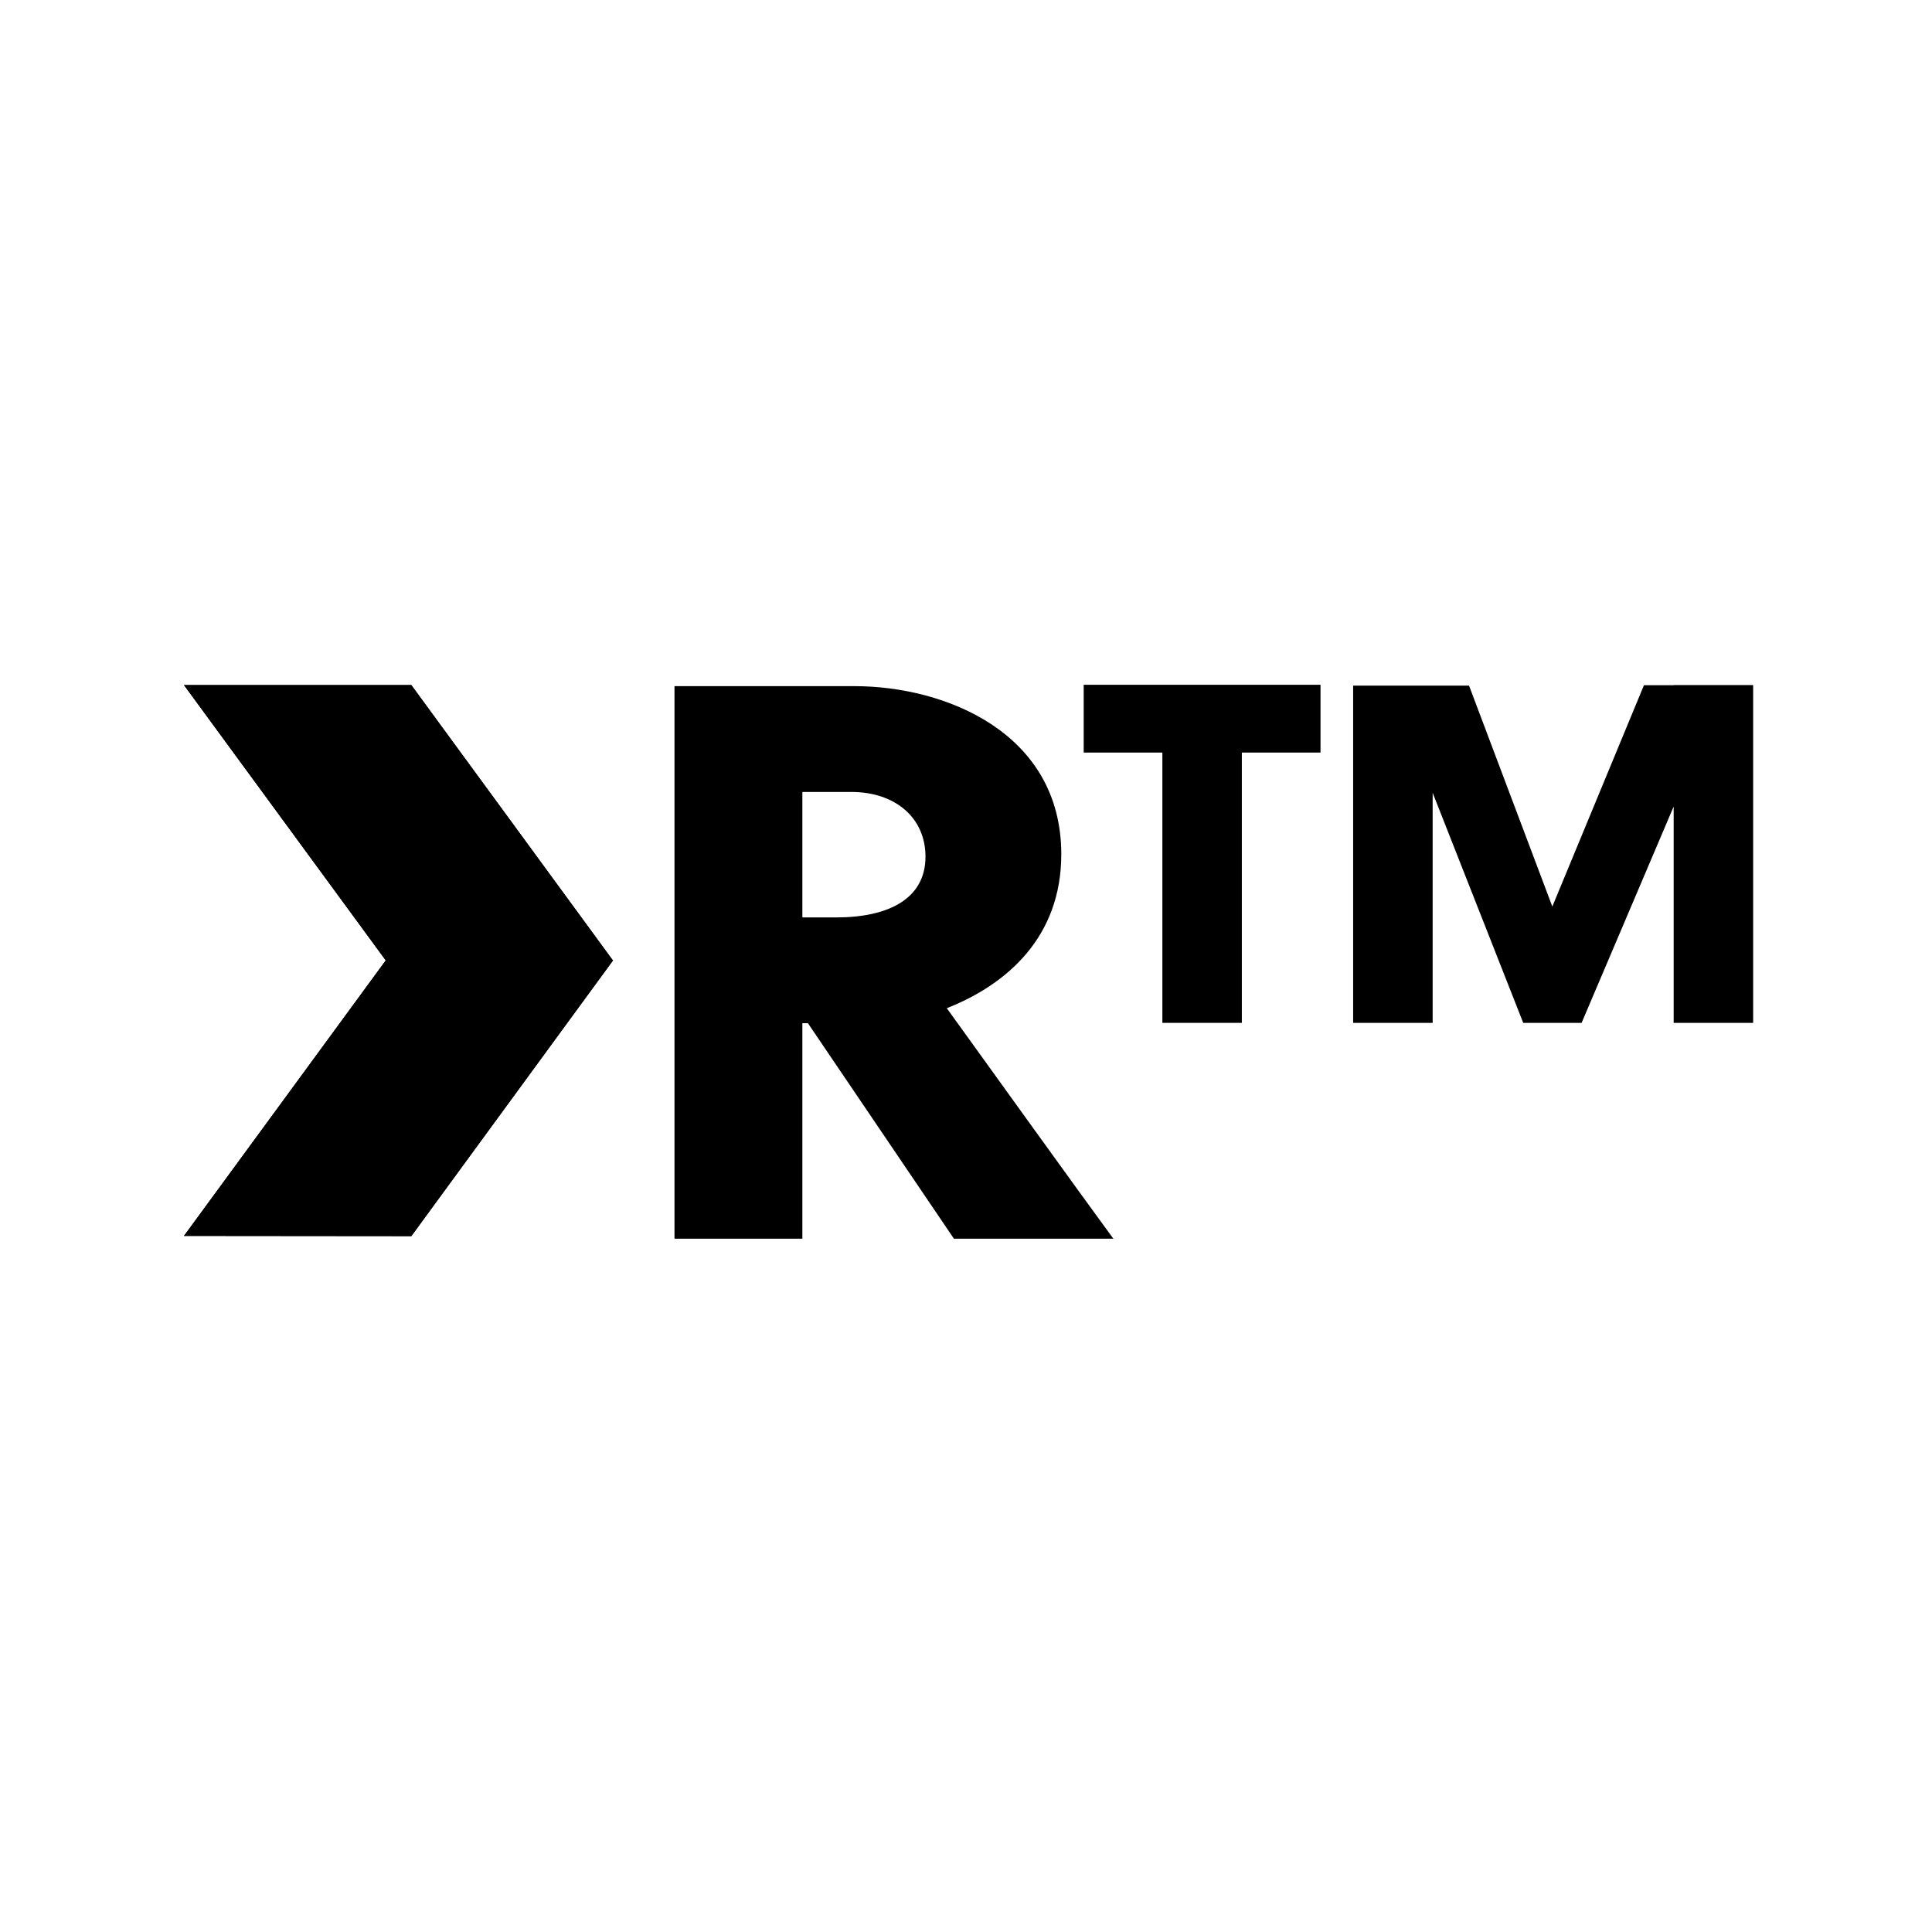 <?xml version="1.0" encoding="utf-8"?>
<!-- Generator: Adobe Illustrator 16.0.3, SVG Export Plug-In . SVG Version: 6.00 Build 0)  -->
<!DOCTYPE svg PUBLIC "-//W3C//DTD SVG 1.1//EN" "http://www.w3.org/Graphics/SVG/1.1/DTD/svg11.dtd">
<svg version="1.1" id="Layer_1" xmlns="http://www.w3.org/2000/svg" xmlns:xlink="http://www.w3.org/1999/xlink" x="0px" y="0px"
	 width="220px" height="220px" viewBox="0 0 220 220" enable-background="new 0 0 220 220" xml:space="preserve">
<g>
	<polygon points="20.95,140.734 46.839,140.758 69.789,109.387 69.839,109.387 69.806,109.387 69.839,109.364 69.789,109.364 
		46.839,78.011 20.95,78.011 43.926,109.364 	"/>
	<polygon points="20.95,140.734 46.839,140.758 69.789,109.387 69.839,109.387 69.806,109.387 69.839,109.364 69.789,109.364 
		46.839,78.011 20.95,78.011 43.926,109.364 	"/>
	<polygon points="150.369,77.977 123.402,77.977 123.402,85.695 132.361,85.695 132.361,116.475 141.41,116.475 141.41,85.695 
		150.369,85.695 	"/>
	<polygon points="190.583,78.009 190.583,78.024 187.2,78.024 176.766,103.229 167.283,78.072 159.042,78.072 154.084,78.072 
		154.084,116.475 163.139,116.475 163.139,90.275 173.452,116.475 180.1,116.475 190.583,91.839 190.583,116.475 199.635,116.475 
		199.635,78.009 	"/>
	<path d="M76.805,78.133h20.495c10.337,0,23.55,5.303,23.55,19.147c0,9.438-6.202,14.831-13.036,17.527
		c5.575,7.728,14.741,20.493,18.965,26.245h-18.155l-16.627-24.541h-0.63v24.541H76.805V78.133z M91.367,104.469h3.861
		c5.847,0,10.159-2.066,10.159-6.919c0-4.406-3.415-7.369-8.447-7.369h-5.573V104.469z"/>
</g>
</svg>
